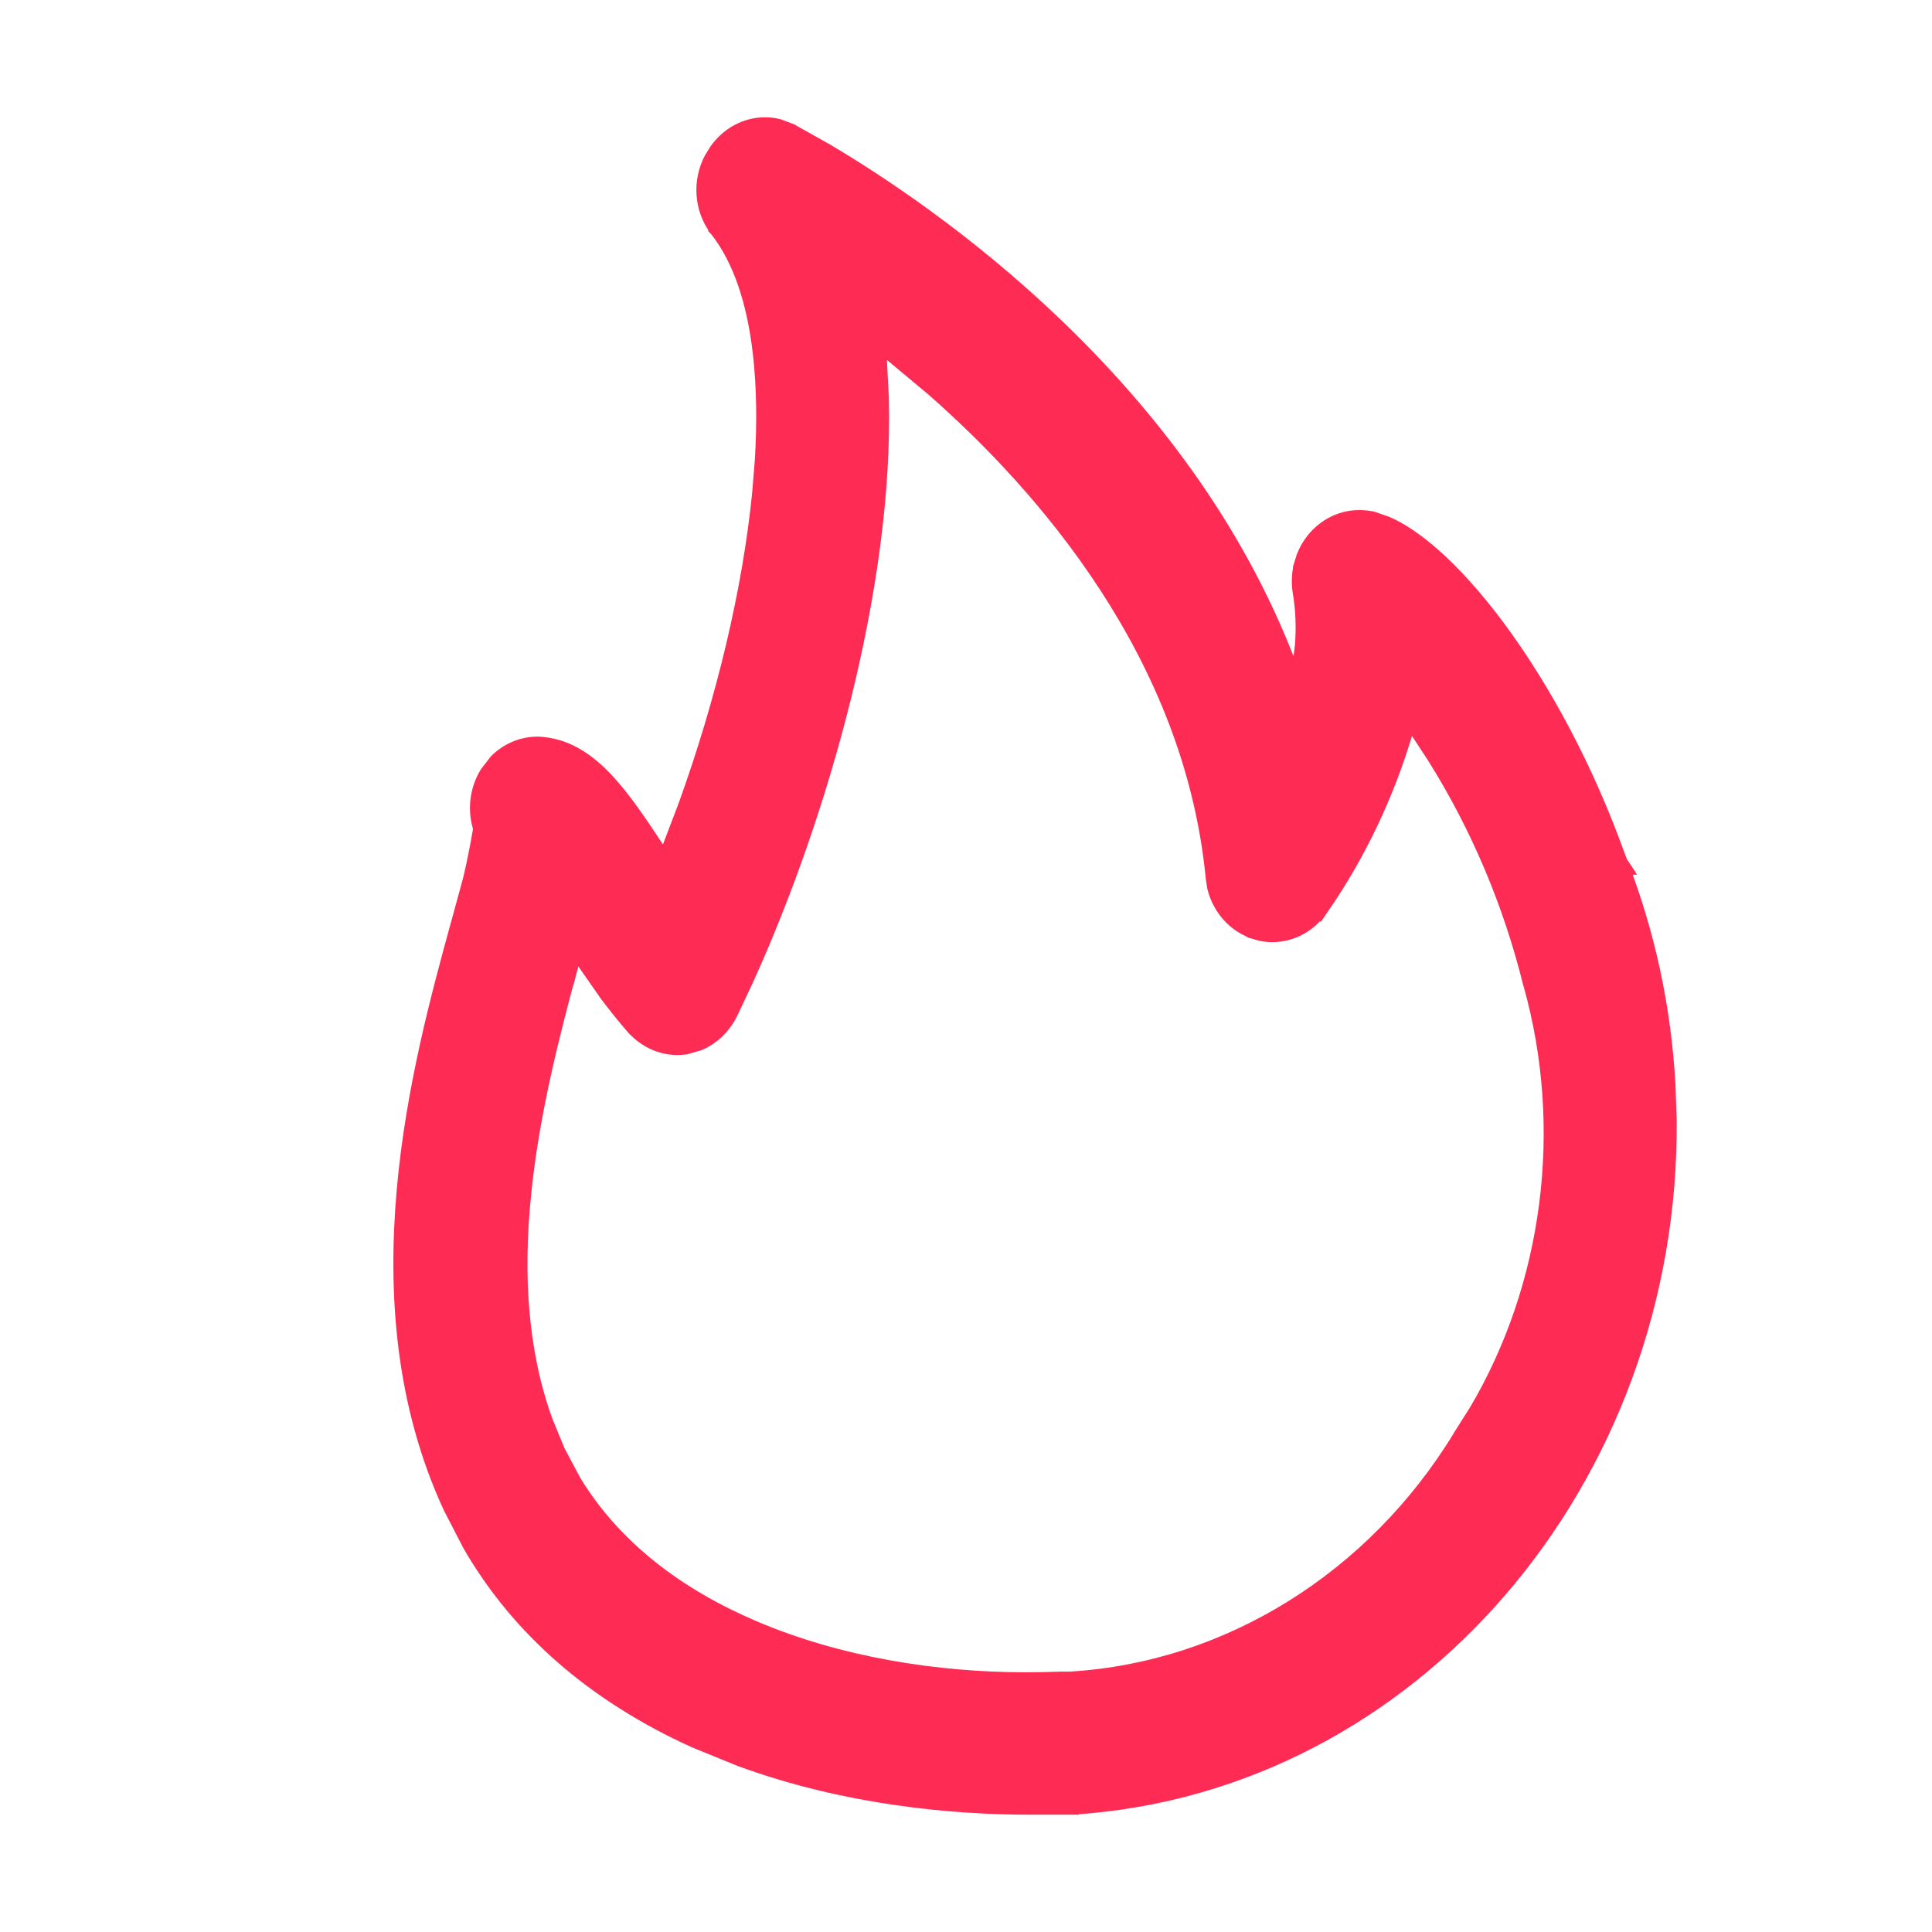 <svg width="14" height="14" viewBox="0 0 14 14" fill="none" xmlns="http://www.w3.org/2000/svg">
<g id="hot">
<path id="Vector" d="M5.635 0.936L5.723 0.969L5.727 0.971L5.731 0.974L5.977 1.112C6.72 1.552 8.554 2.802 9.323 4.834L9.403 5.046L9.441 4.818L9.458 4.684C9.469 4.549 9.464 4.413 9.441 4.279V4.278C9.433 4.225 9.435 4.17 9.445 4.117V4.116L9.467 4.045C9.528 3.885 9.677 3.771 9.849 3.771C9.878 3.771 9.908 3.774 9.937 3.78H9.938L10.04 3.815C10.145 3.861 10.256 3.938 10.369 4.037C10.521 4.171 10.683 4.351 10.843 4.567C11.163 5 11.481 5.582 11.714 6.242L11.716 6.247H11.717L11.722 6.26L11.724 6.263H11.723C11.92 6.773 12.036 7.312 12.066 7.863L12.075 8.116C12.097 10.712 10.221 12.915 7.78 13.074H7.638L7.639 13.075H7.467C6.925 13.075 6.149 13.011 5.373 12.727L5.042 12.592C4.322 12.265 3.777 11.793 3.425 11.185L3.286 10.916C2.593 9.425 3.064 7.713 3.338 6.711L3.339 6.709L3.431 6.371C3.458 6.256 3.481 6.139 3.501 6.022V6.021L3.504 6.003L3.499 5.985V5.984C3.463 5.86 3.48 5.726 3.548 5.615L3.613 5.531C3.688 5.457 3.787 5.413 3.895 5.413C3.902 5.413 3.915 5.413 3.929 5.415H3.93C4.108 5.432 4.252 5.533 4.38 5.67C4.507 5.806 4.628 5.988 4.757 6.184L4.82 6.279L4.864 6.172L4.989 5.844C5.267 5.073 5.455 4.28 5.525 3.579L5.545 3.334C5.56 3.081 5.56 2.808 5.529 2.547C5.488 2.197 5.391 1.875 5.209 1.646L5.207 1.644V1.643C5.106 1.505 5.094 1.318 5.172 1.166L5.21 1.104C5.289 0.992 5.412 0.925 5.543 0.925C5.574 0.925 5.605 0.928 5.635 0.936ZM6.351 2.596L6.366 2.882C6.402 4.238 5.929 5.896 5.388 7.088L5.271 7.336C5.225 7.427 5.15 7.499 5.061 7.538L4.966 7.566C4.946 7.569 4.925 7.57 4.908 7.57C4.796 7.57 4.69 7.52 4.613 7.437L4.611 7.436C4.543 7.358 4.478 7.277 4.415 7.193L4.235 6.935L4.162 6.82L4.117 6.99L4.116 6.989C3.988 7.467 3.83 8.06 3.771 8.681C3.719 9.225 3.744 9.786 3.932 10.306L4.022 10.525L4.139 10.745C4.437 11.237 4.908 11.585 5.453 11.817C6.076 12.083 6.789 12.193 7.431 12.193C7.519 12.193 7.607 12.191 7.693 12.188H7.755C8.903 12.12 9.967 11.462 10.601 10.421L10.602 10.418L10.716 10.238C11.257 9.324 11.408 8.174 11.112 7.124L11.111 7.122C10.965 6.534 10.731 5.981 10.415 5.476L10.275 5.262L10.204 5.159L10.168 5.284C10.033 5.744 9.828 6.175 9.561 6.563L9.56 6.562C9.481 6.681 9.357 6.752 9.221 6.752C9.186 6.752 9.15 6.748 9.114 6.737V6.736C8.968 6.695 8.859 6.573 8.822 6.425L8.812 6.359C8.656 4.74 7.584 3.51 6.774 2.8L6.447 2.527L6.337 2.44L6.351 2.596Z" fill="#FE2B54" stroke="#FE2B54" stroke-width="0.15"/>
</g>
</svg>
